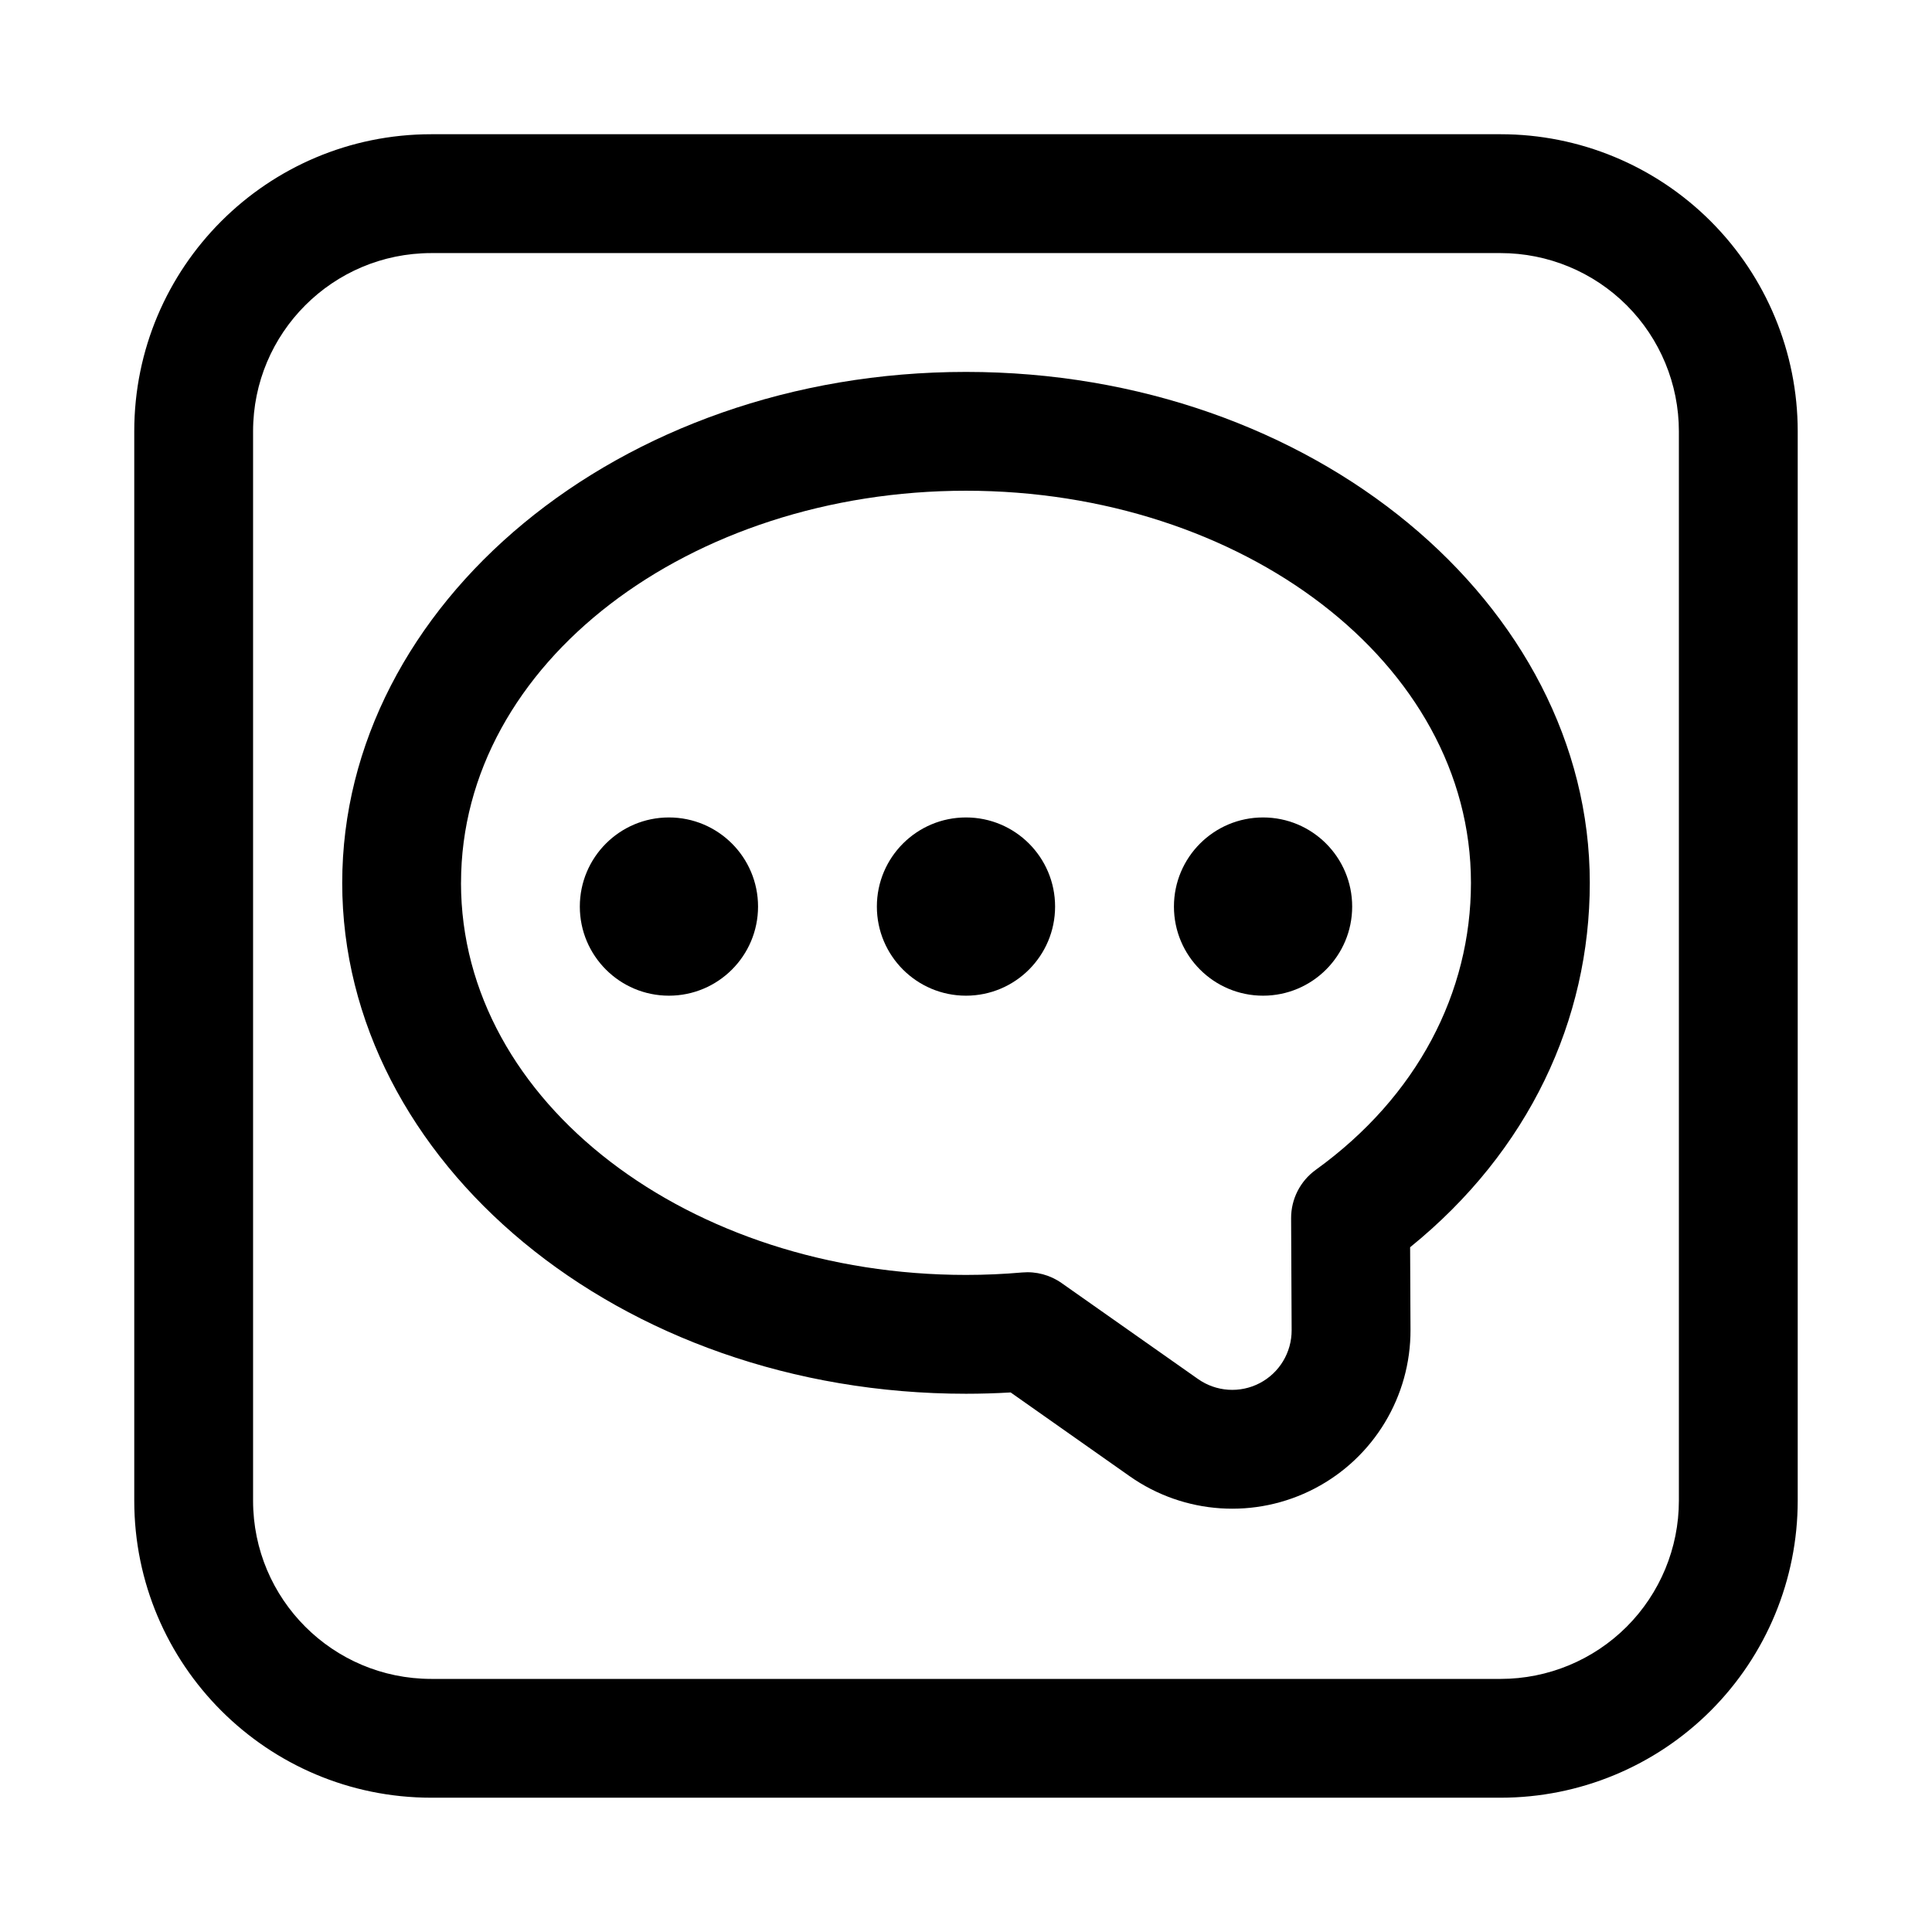 <?xml version="1.0" encoding="UTF-8"?>
<!-- Uploaded to: ICON Repo, www.iconrepo.com, Generator: ICON Repo Mixer Tools -->
<svg fill="#000000" width="800px" height="800px" version="1.1" viewBox="144 144 512 512" xmlns="http://www.w3.org/2000/svg">
 <g fill-rule="evenodd">
  <path d="m179.58 258.3v283.39c0 43.477 35.242 78.719 78.719 78.719h283.39c20.875 0 40.902-8.297 55.664-23.059s23.059-34.785 23.059-55.664v-283.39c0-20.875-8.297-40.902-23.059-55.664-14.762-14.762-34.785-23.059-55.664-23.059h-283.39c-43.477 0-78.719 35.242-78.719 78.719zm31.488 283.39v-283.39c0-26.086 21.145-47.23 47.23-47.23h283.39c12.523 0 24.535 4.977 33.402 13.832 8.855 8.863 13.832 20.875 13.832 33.402v283.39c0 12.523-4.977 24.535-13.832 33.402-8.863 8.855-20.875 13.832-33.402 13.832h-283.39c-26.086 0-47.23-21.145-47.23-47.23z"/>
  <path d="m344.89 384.25c0 13.043-10.574 23.617-23.617 23.617-13.043 0-23.613-10.574-23.613-23.617 0-13.043 10.57-23.617 23.613-23.617 13.043 0 23.617 10.574 23.617 23.617"/>
  <path d="m423.61 384.25c0 13.043-10.57 23.617-23.613 23.617s-23.617-10.574-23.617-23.617c0-13.043 10.574-23.617 23.617-23.617s23.613 10.574 23.613 23.617"/>
  <path d="m502.34 384.25c0 13.043-10.574 23.617-23.617 23.617s-23.617-10.574-23.617-23.617c0-13.043 10.574-23.617 23.617-23.617s23.617 10.574 23.617 23.617"/>
  <path d="m234.69 377.96c0 73.676 73.219 135.4 165.31 135.4 3.953 0 7.894-0.117 11.832-0.348-0.008 0 31.551 22.207 31.551 22.207 14.453 10.172 33.379 11.414 49.043 3.234 15.664-8.18 25.449-24.418 25.371-42.082l-0.102-21.836c31.551-25.551 47.617-60.324 47.617-96.574 0-73.676-73.219-135.4-165.31-135.4s-165.31 61.723-165.31 135.4zm31.488 0c0-58.418 60.805-103.91 133.82-103.91s133.82 45.492 133.82 103.91c0 29.047-14.168 56.602-41.133 76.066-4.117 2.969-6.551 7.754-6.527 12.832l0.141 29.652c0.023 5.894-3.234 11.305-8.461 14.035-5.219 2.723-11.523 2.305-16.344-1.086-18.996-13.359-36.156-25.434-36.156-25.434-3.039-2.141-6.738-3.133-10.438-2.809-4.953 0.434-9.926 0.652-14.91 0.652-73.02 0-133.82-45.492-133.82-103.91z"/>
 </g>
</svg>